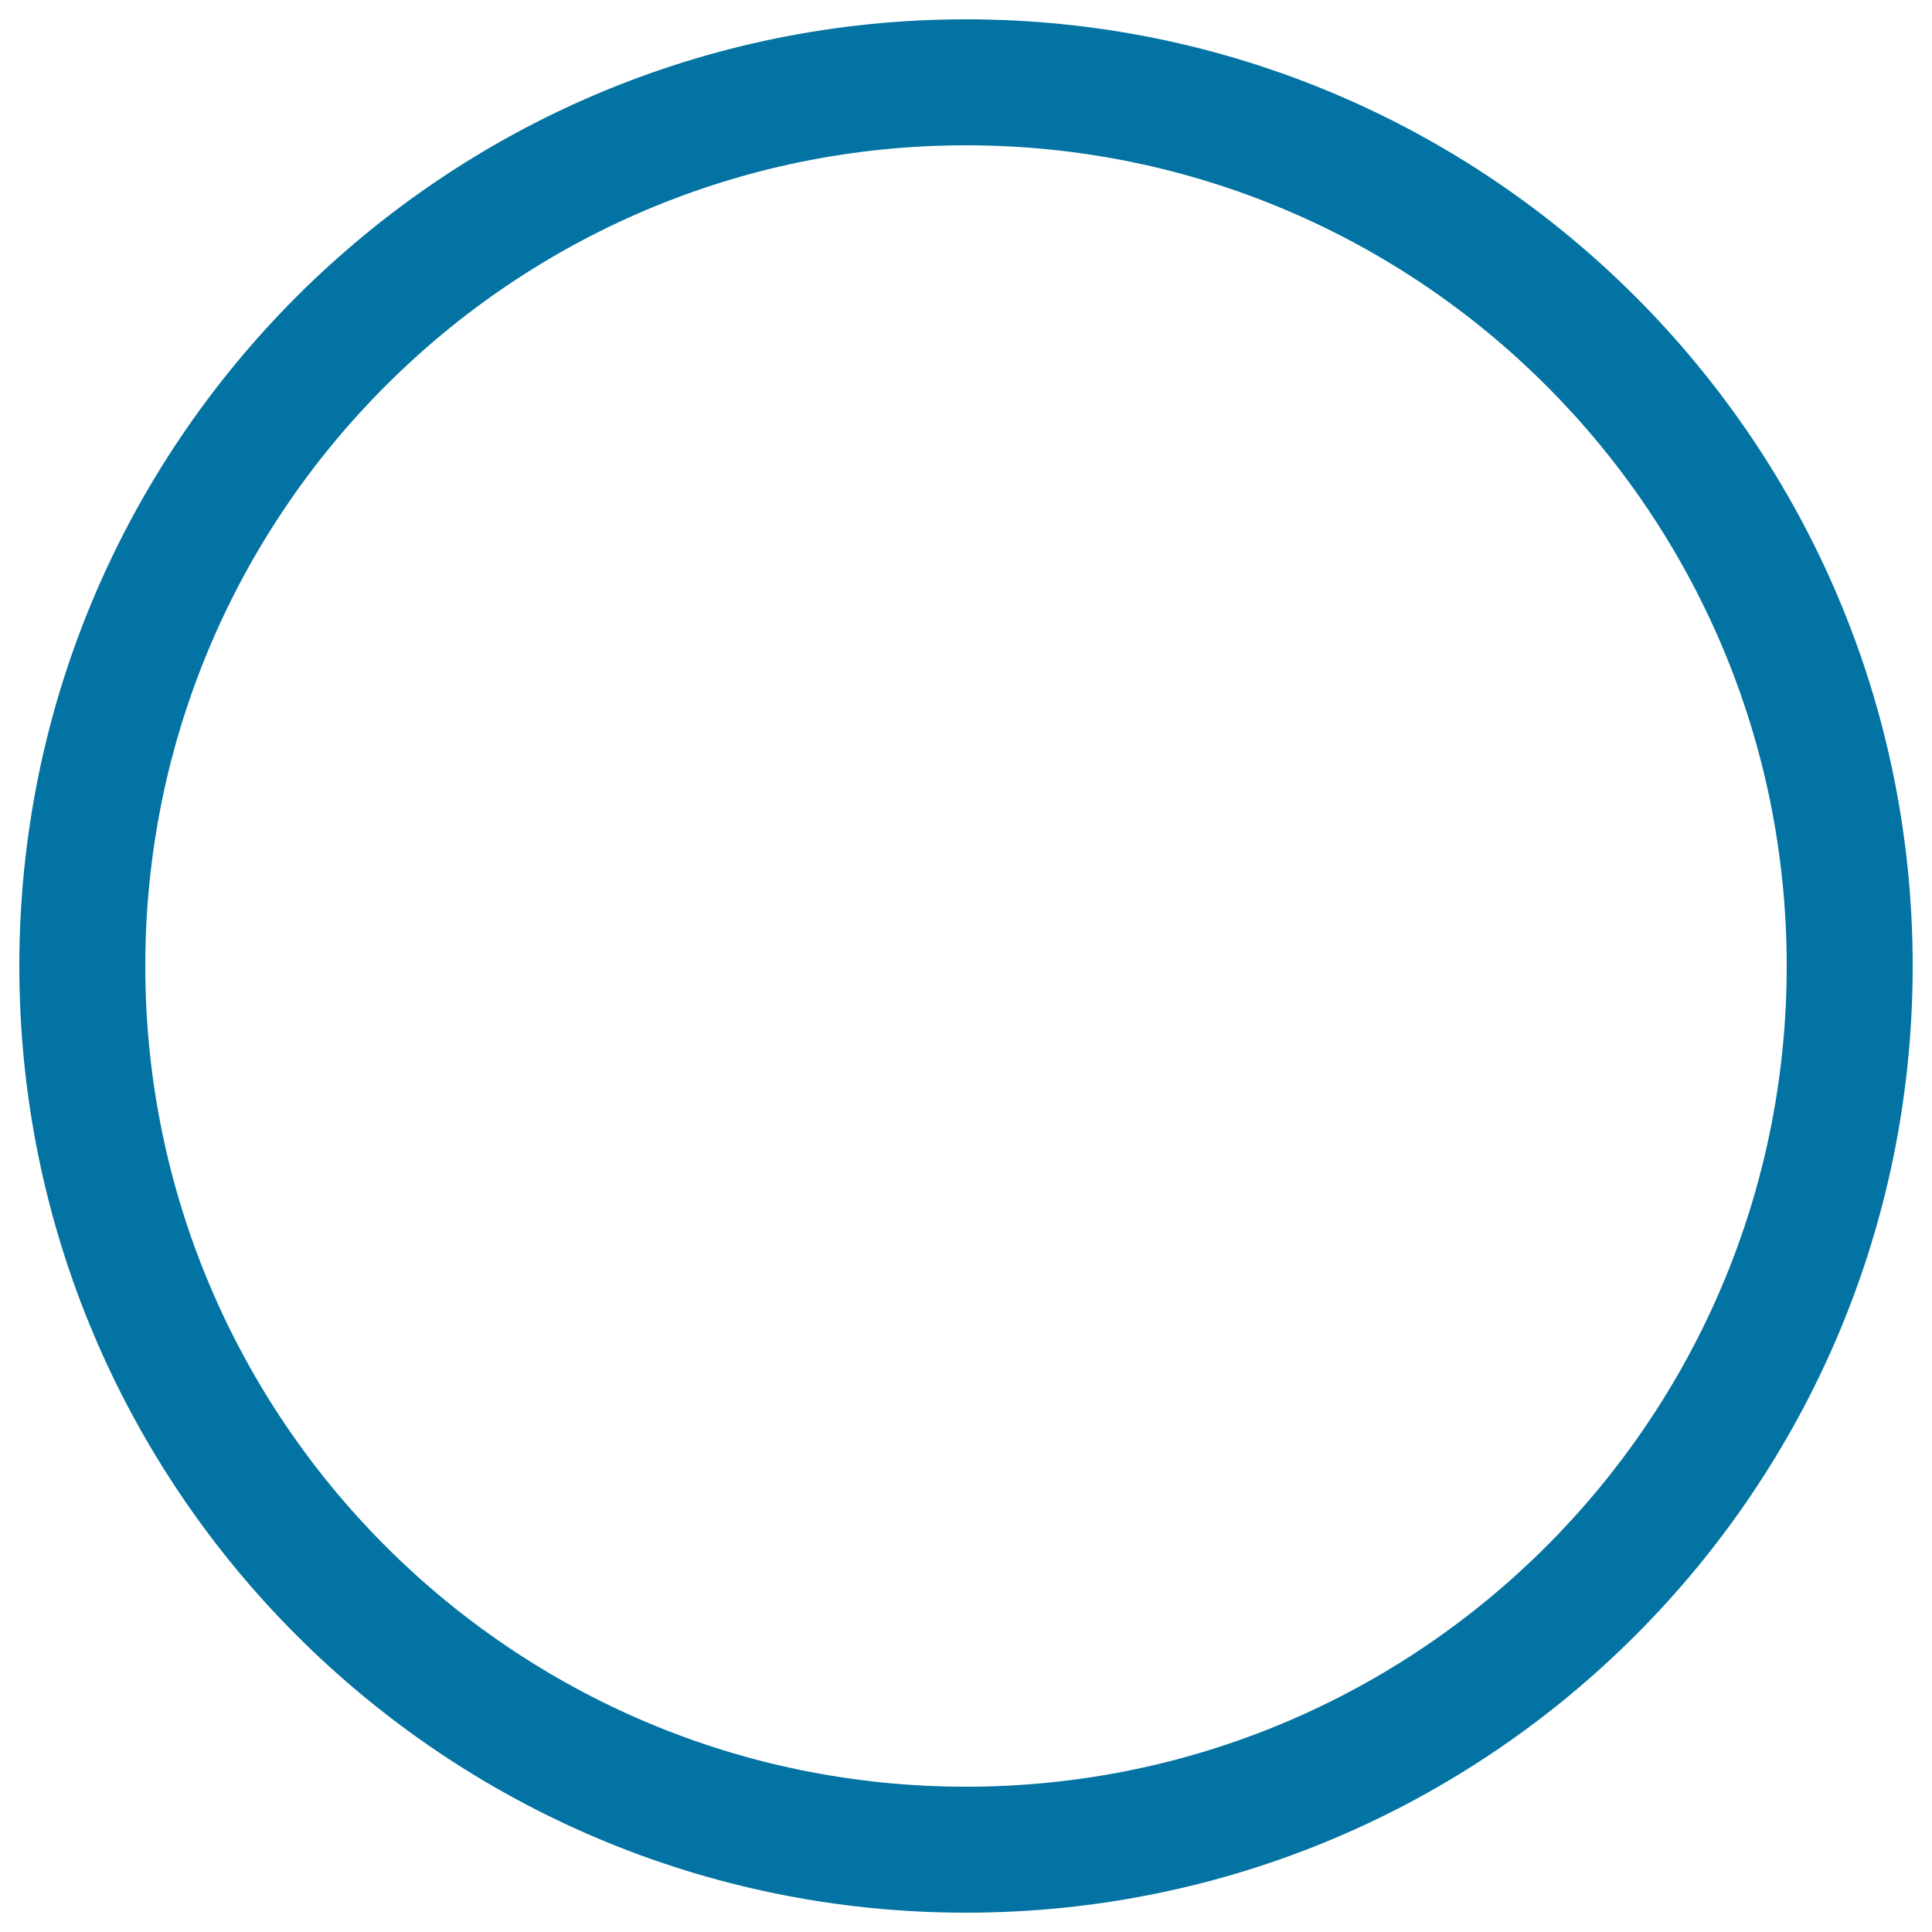 <svg xmlns="http://www.w3.org/2000/svg" viewBox="0 0 1000 1000" style="fill:#0273a2">
<title>The Radio Is Not Selected SVG icon</title>
<path d="M990,500c0,270.6-219.4,490-490,490C229.4,990,10,770.6,10,500C10,229.4,229.4,10,500,10C770.6,10,990,229.4,990,500z M500,75.2C265.4,75.2,75.2,265.4,75.2,500c0,234.6,190.2,424.8,424.8,424.8S924.8,734.6,924.8,500C924.8,265.4,734.6,75.2,500,75.2z"/>
</svg>